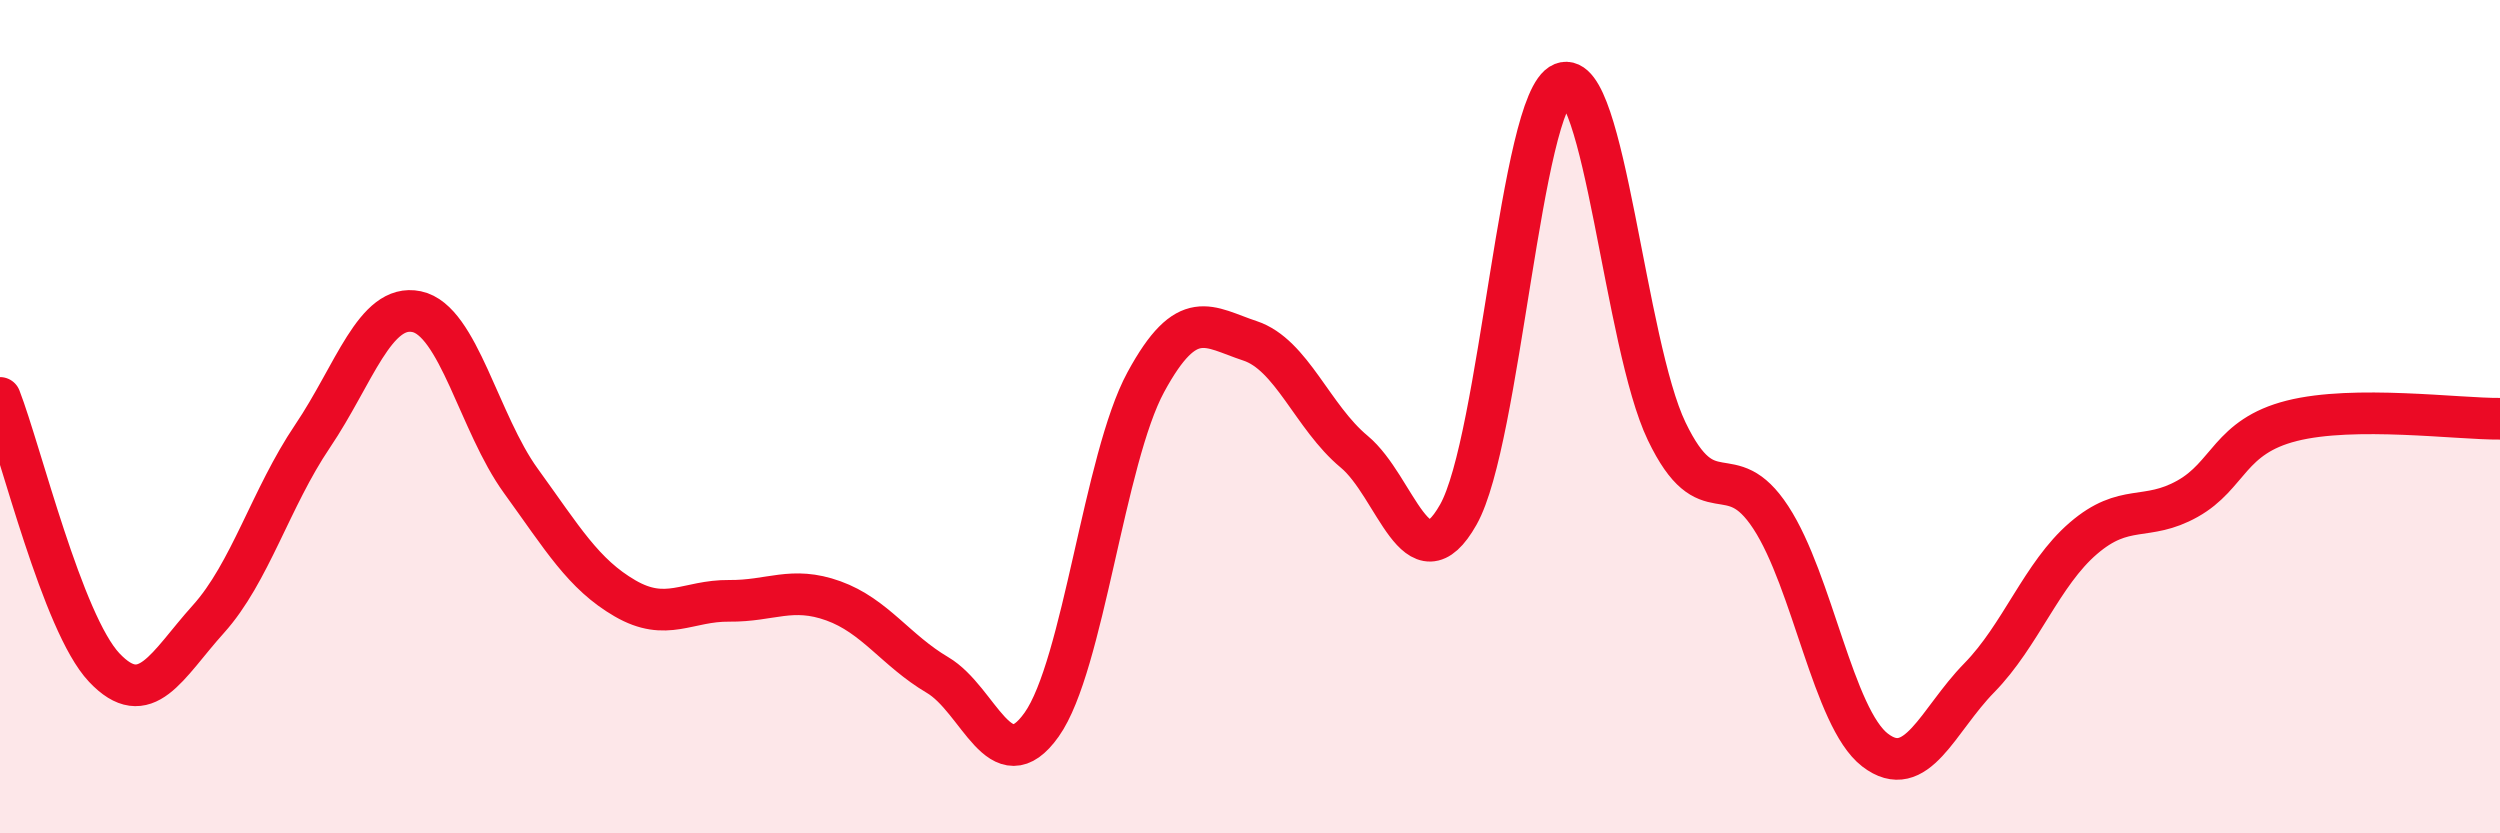 
    <svg width="60" height="20" viewBox="0 0 60 20" xmlns="http://www.w3.org/2000/svg">
      <path
        d="M 0,9.55 C 0.5,10.84 1.5,14.96 2.5,16.02 C 3.5,17.08 4,15.97 5,14.86 C 6,13.75 6.5,11.95 7.5,10.47 C 8.5,8.99 9,7.27 10,7.48 C 11,7.69 11.5,10.16 12.5,11.54 C 13.5,12.92 14,13.78 15,14.36 C 16,14.94 16.5,14.41 17.5,14.42 C 18.5,14.43 19,14.06 20,14.42 C 21,14.78 21.5,15.61 22.5,16.2 C 23.5,16.79 24,18.8 25,17.39 C 26,15.98 26.5,11.01 27.5,9.17 C 28.5,7.33 29,7.85 30,8.18 C 31,8.51 31.5,10.01 32.5,10.84 C 33.5,11.67 34,14.12 35,12.35 C 36,10.58 36.5,2.4 37.5,2 C 38.5,1.6 39,8.27 40,10.35 C 41,12.43 41.5,10.89 42.5,12.42 C 43.5,13.95 44,17.23 45,18 C 46,18.77 46.5,17.29 47.5,16.27 C 48.5,15.25 49,13.78 50,12.92 C 51,12.06 51.5,12.53 52.5,11.97 C 53.5,11.41 53.5,10.48 55,10.1 C 56.5,9.72 59,10.06 60,10.05L60 20L0 20Z"
        fill="#EB0A25"
        opacity="0.1"
        stroke-linecap="round"
        stroke-linejoin="round"
      />
      <path
        d="M 0,9.55 C 0.5,10.84 1.5,14.96 2.5,16.02 C 3.5,17.08 4,15.97 5,14.86 C 6,13.75 6.5,11.95 7.5,10.47 C 8.5,8.99 9,7.27 10,7.48 C 11,7.69 11.5,10.16 12.5,11.54 C 13.5,12.92 14,13.78 15,14.36 C 16,14.94 16.5,14.41 17.5,14.42 C 18.5,14.43 19,14.06 20,14.42 C 21,14.78 21.5,15.61 22.5,16.2 C 23.5,16.79 24,18.8 25,17.39 C 26,15.98 26.5,11.01 27.5,9.17 C 28.5,7.33 29,7.85 30,8.18 C 31,8.51 31.5,10.01 32.5,10.84 C 33.5,11.67 34,14.12 35,12.35 C 36,10.58 36.5,2.4 37.5,2 C 38.5,1.6 39,8.27 40,10.35 C 41,12.43 41.5,10.89 42.5,12.42 C 43.5,13.95 44,17.23 45,18 C 46,18.77 46.5,17.29 47.5,16.27 C 48.5,15.25 49,13.78 50,12.92 C 51,12.06 51.5,12.53 52.5,11.97 C 53.5,11.41 53.5,10.48 55,10.1 C 56.5,9.72 59,10.06 60,10.05"
        stroke="#EB0A25"
        stroke-width="1"
        fill="none"
        stroke-linecap="round"
        stroke-linejoin="round"
      />
    </svg>
  
